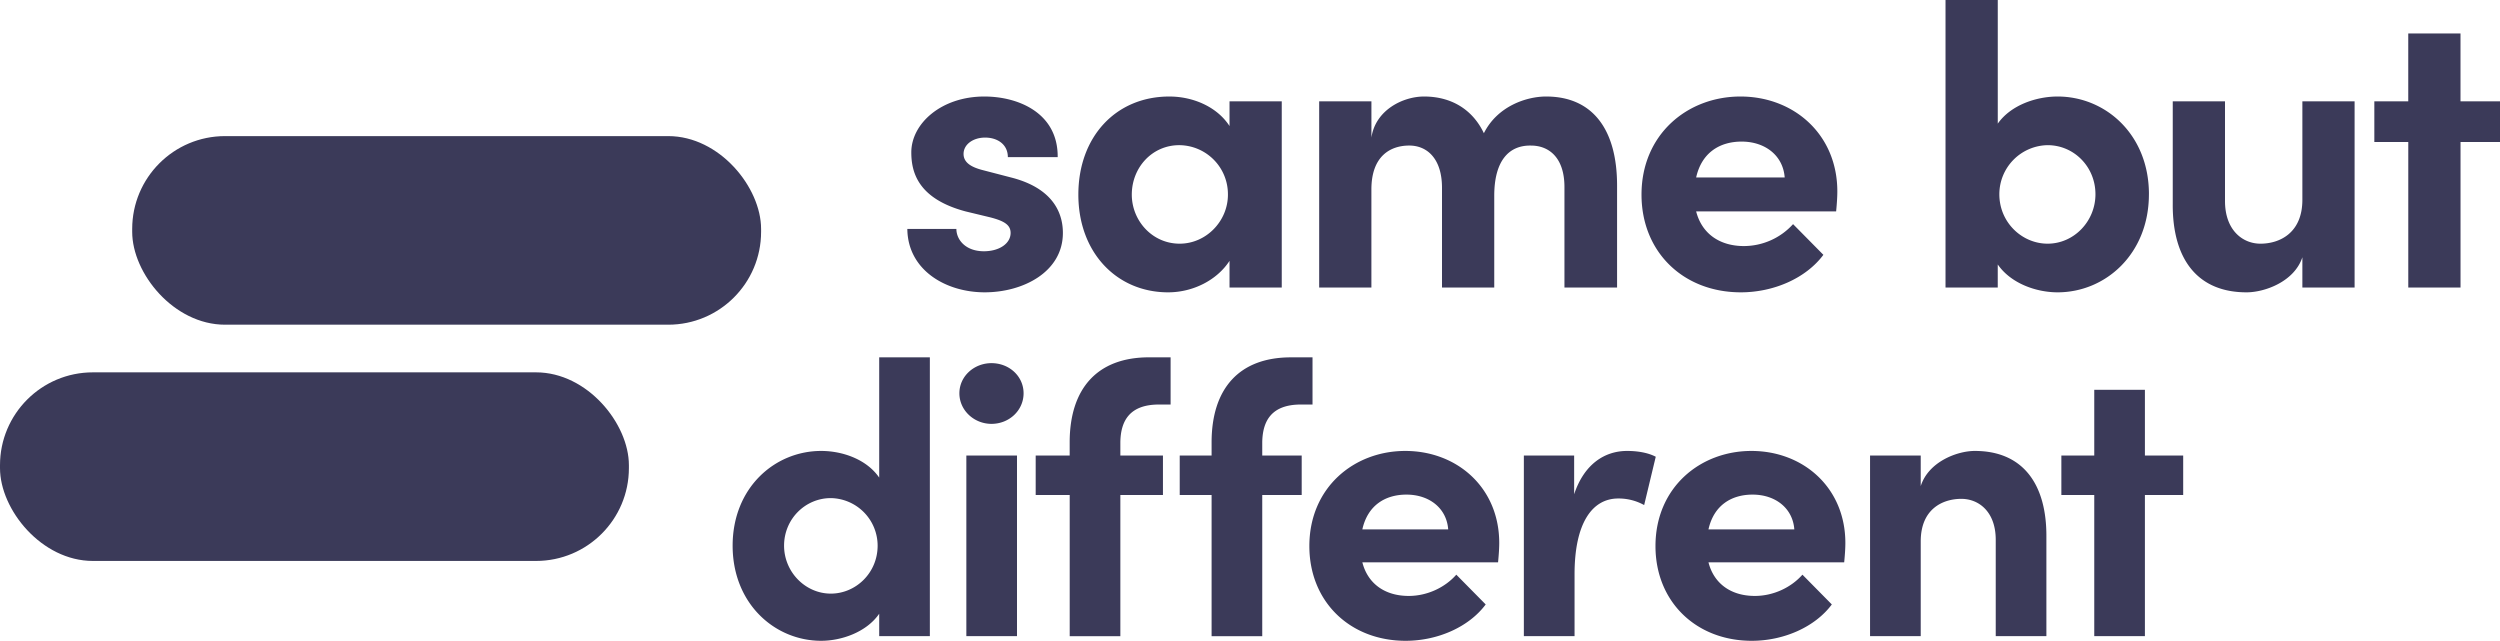 <svg xmlns="http://www.w3.org/2000/svg" viewBox="0 0 104.882 26.883"><g fill="#3b3a59"><rect width="26.384" height="7.912" x="5.546" y="5.71" rx="3.896" ry="3.896"/><rect width="26.384" height="7.912" y="15.621" rx="3.896" ry="3.896"/><path d="M38.065 9.604h2.058c0 .452.385.937 1.155.937.636 0 1.12-.318 1.12-.77 0-.334-.267-.501-.853-.652l-1.037-.25c-2.008-.536-2.276-1.657-2.276-2.477 0-1.205 1.255-2.343 3.063-2.343 1.422 0 3.095.686 3.078 2.543h-2.091c0-.535-.436-.82-.954-.82-.502 0-.904.285-.904.686 0 .369.335.553.77.67l1.288.335c1.874.502 2.109 1.673 2.109 2.309 0 1.64-1.674 2.492-3.28 2.492-1.64 0-3.229-.937-3.246-2.66zM51.582 4.25h2.191v7.814h-2.191v-1.121c-.52.803-1.523 1.321-2.577 1.321-2.158 0-3.765-1.673-3.765-4.099s1.573-4.116 3.815-4.116c1.004 0 2.008.435 2.527 1.239V4.25zm-.067 3.915a2.057 2.057 0 0 0-2.041-2.075c-1.138 0-1.992.937-1.992 2.075 0 1.088.854 2.058 2.008 2.058 1.105 0 2.025-.937 2.025-2.058zm16.326-.385v4.284h-2.208V7.847c0-1.221-.636-1.74-1.406-1.74-.937-.017-1.539.653-1.539 2.108v3.849h-2.192V7.88c0-1.238-.636-1.774-1.372-1.774-.787 0-1.59.435-1.59 1.84v4.117h-2.191V4.25h2.192v1.523c.167-1.155 1.321-1.724 2.208-1.724 1.154 0 2.041.552 2.51 1.54.569-1.138 1.79-1.54 2.61-1.54 1.958 0 2.978 1.389 2.978 3.731zm9.19 1.088h-5.873c.234.92.97 1.455 2.008 1.455a2.79 2.79 0 0 0 2.058-.92l1.272 1.288c-.736.988-2.092 1.573-3.464 1.573-2.41 0-4.166-1.69-4.166-4.099 0-2.526 1.924-4.116 4.15-4.116 2.242 0 4.065 1.59 4.065 3.982 0 .218-.016.485-.05.837zm-2.158-1.422c-.067-.92-.82-1.506-1.807-1.506-.904 0-1.674.452-1.908 1.506h3.715zm15.28.702c0 2.51-1.824 4.116-3.832 4.116-.887 0-1.957-.368-2.51-1.17v.97H81.62V0h2.192v5.187c.553-.787 1.624-1.138 2.51-1.138 2.008 0 3.832 1.59 3.832 4.1zm-2.243 0c0-1.154-.903-2.058-2.007-2.058a2.06 2.06 0 0 0-2.025 2.058c0 1.188.954 2.075 2.025 2.075 1.104 0 2.007-.937 2.007-2.075zm8.68-3.898h2.192v7.814h-2.191v-1.272c-.335 1.02-1.573 1.472-2.343 1.472-2.041 0-3.112-1.372-3.095-3.714v-4.3h2.192v4.183c0 1.221.736 1.79 1.489 1.79.786 0 1.757-.435 1.757-1.84V4.25zm8.292 0v1.706h-1.656v6.108h-2.192V5.956H99.61V4.25h1.423V1.405h2.192V4.25h1.656zM36.885 14.992h2.125v11.696h-2.125v-.94c-.536.778-1.59 1.135-2.434 1.135-1.947 0-3.715-1.557-3.715-3.99s1.768-3.975 3.715-3.975c.876 0 1.898.34 2.434 1.119v-5.046zm-.066 7.9a1.997 1.997 0 0 0-1.963-1.995c-1.07 0-1.962.876-1.962 1.995 0 1.103.892 2.012 1.962 2.012 1.039 0 1.963-.86 1.963-2.012zm3.43-6.392c0-.714.616-1.265 1.346-1.265.747 0 1.347.551 1.347 1.265s-.6 1.282-1.347 1.282c-.73 0-1.346-.568-1.346-1.282zm.292 10.188v-7.576h2.125v7.576h-2.125zm22.307-3.098h-5.694c.227.892.941 1.411 1.947 1.411.779 0 1.525-.357 1.995-.892l1.233 1.249c-.714.957-2.028 1.525-3.358 1.525-2.336 0-4.04-1.639-4.04-3.974 0-2.45 1.866-3.991 4.024-3.991 2.174 0 3.942 1.54 3.942 3.86 0 .212-.016.471-.049.812zm-2.092-1.38c-.065-.892-.795-1.46-1.752-1.46-.876 0-1.623.439-1.85 1.46h3.602zm8.708-3.05-.487 2.029a2.205 2.205 0 0 0-1.087-.276c-1.087 0-1.833 1.022-1.833 3.18v2.595H63.93v-7.576h2.11v1.623c.421-1.266 1.281-1.817 2.222-1.817.406 0 .86.064 1.2.243zm7.906 4.43h-5.695c.227.892.941 1.411 1.947 1.411.779 0 1.525-.357 1.995-.892l1.233 1.249c-.714.957-2.028 1.525-3.358 1.525-2.336 0-4.04-1.639-4.04-3.974 0-2.45 1.866-3.991 4.024-3.991 2.174 0 3.942 1.54 3.942 3.86 0 .212-.016.471-.049.812zm-2.093-1.38c-.065-.892-.795-1.46-1.752-1.46-.876 0-1.623.439-1.85 1.46h3.602zm10.575.325v4.153h-2.125v-4.04c0-1.184-.714-1.72-1.444-1.72-.763 0-1.703.407-1.703 1.786v3.974h-2.126v-7.576h2.126v1.282c.324-1.022 1.525-1.476 2.27-1.476 1.98 0 3.019 1.346 3.002 3.617zm5.739-3.423v1.655h-1.606v5.921H87.86v-5.921h-1.38v-1.655h1.38v-2.758h2.125v2.758h1.606zm-42.803 0h-1.786v-.568c.016-.908.405-1.573 1.622-1.573h.486v-1.98h-.908c-2.158 0-3.326 1.298-3.326 3.57v.551H43.45v1.655h1.427v5.922h2.125v-5.922h1.787v-1.655zm5.79-2.142h.486v-1.978h-.908c-2.158 0-3.326 1.297-3.326 3.569v.551h-1.337v1.655h1.337v5.922h2.125v-5.922h1.655v-1.655h-1.655v-.567c.017-.909.406-1.574 1.623-1.574z"/></g></svg>